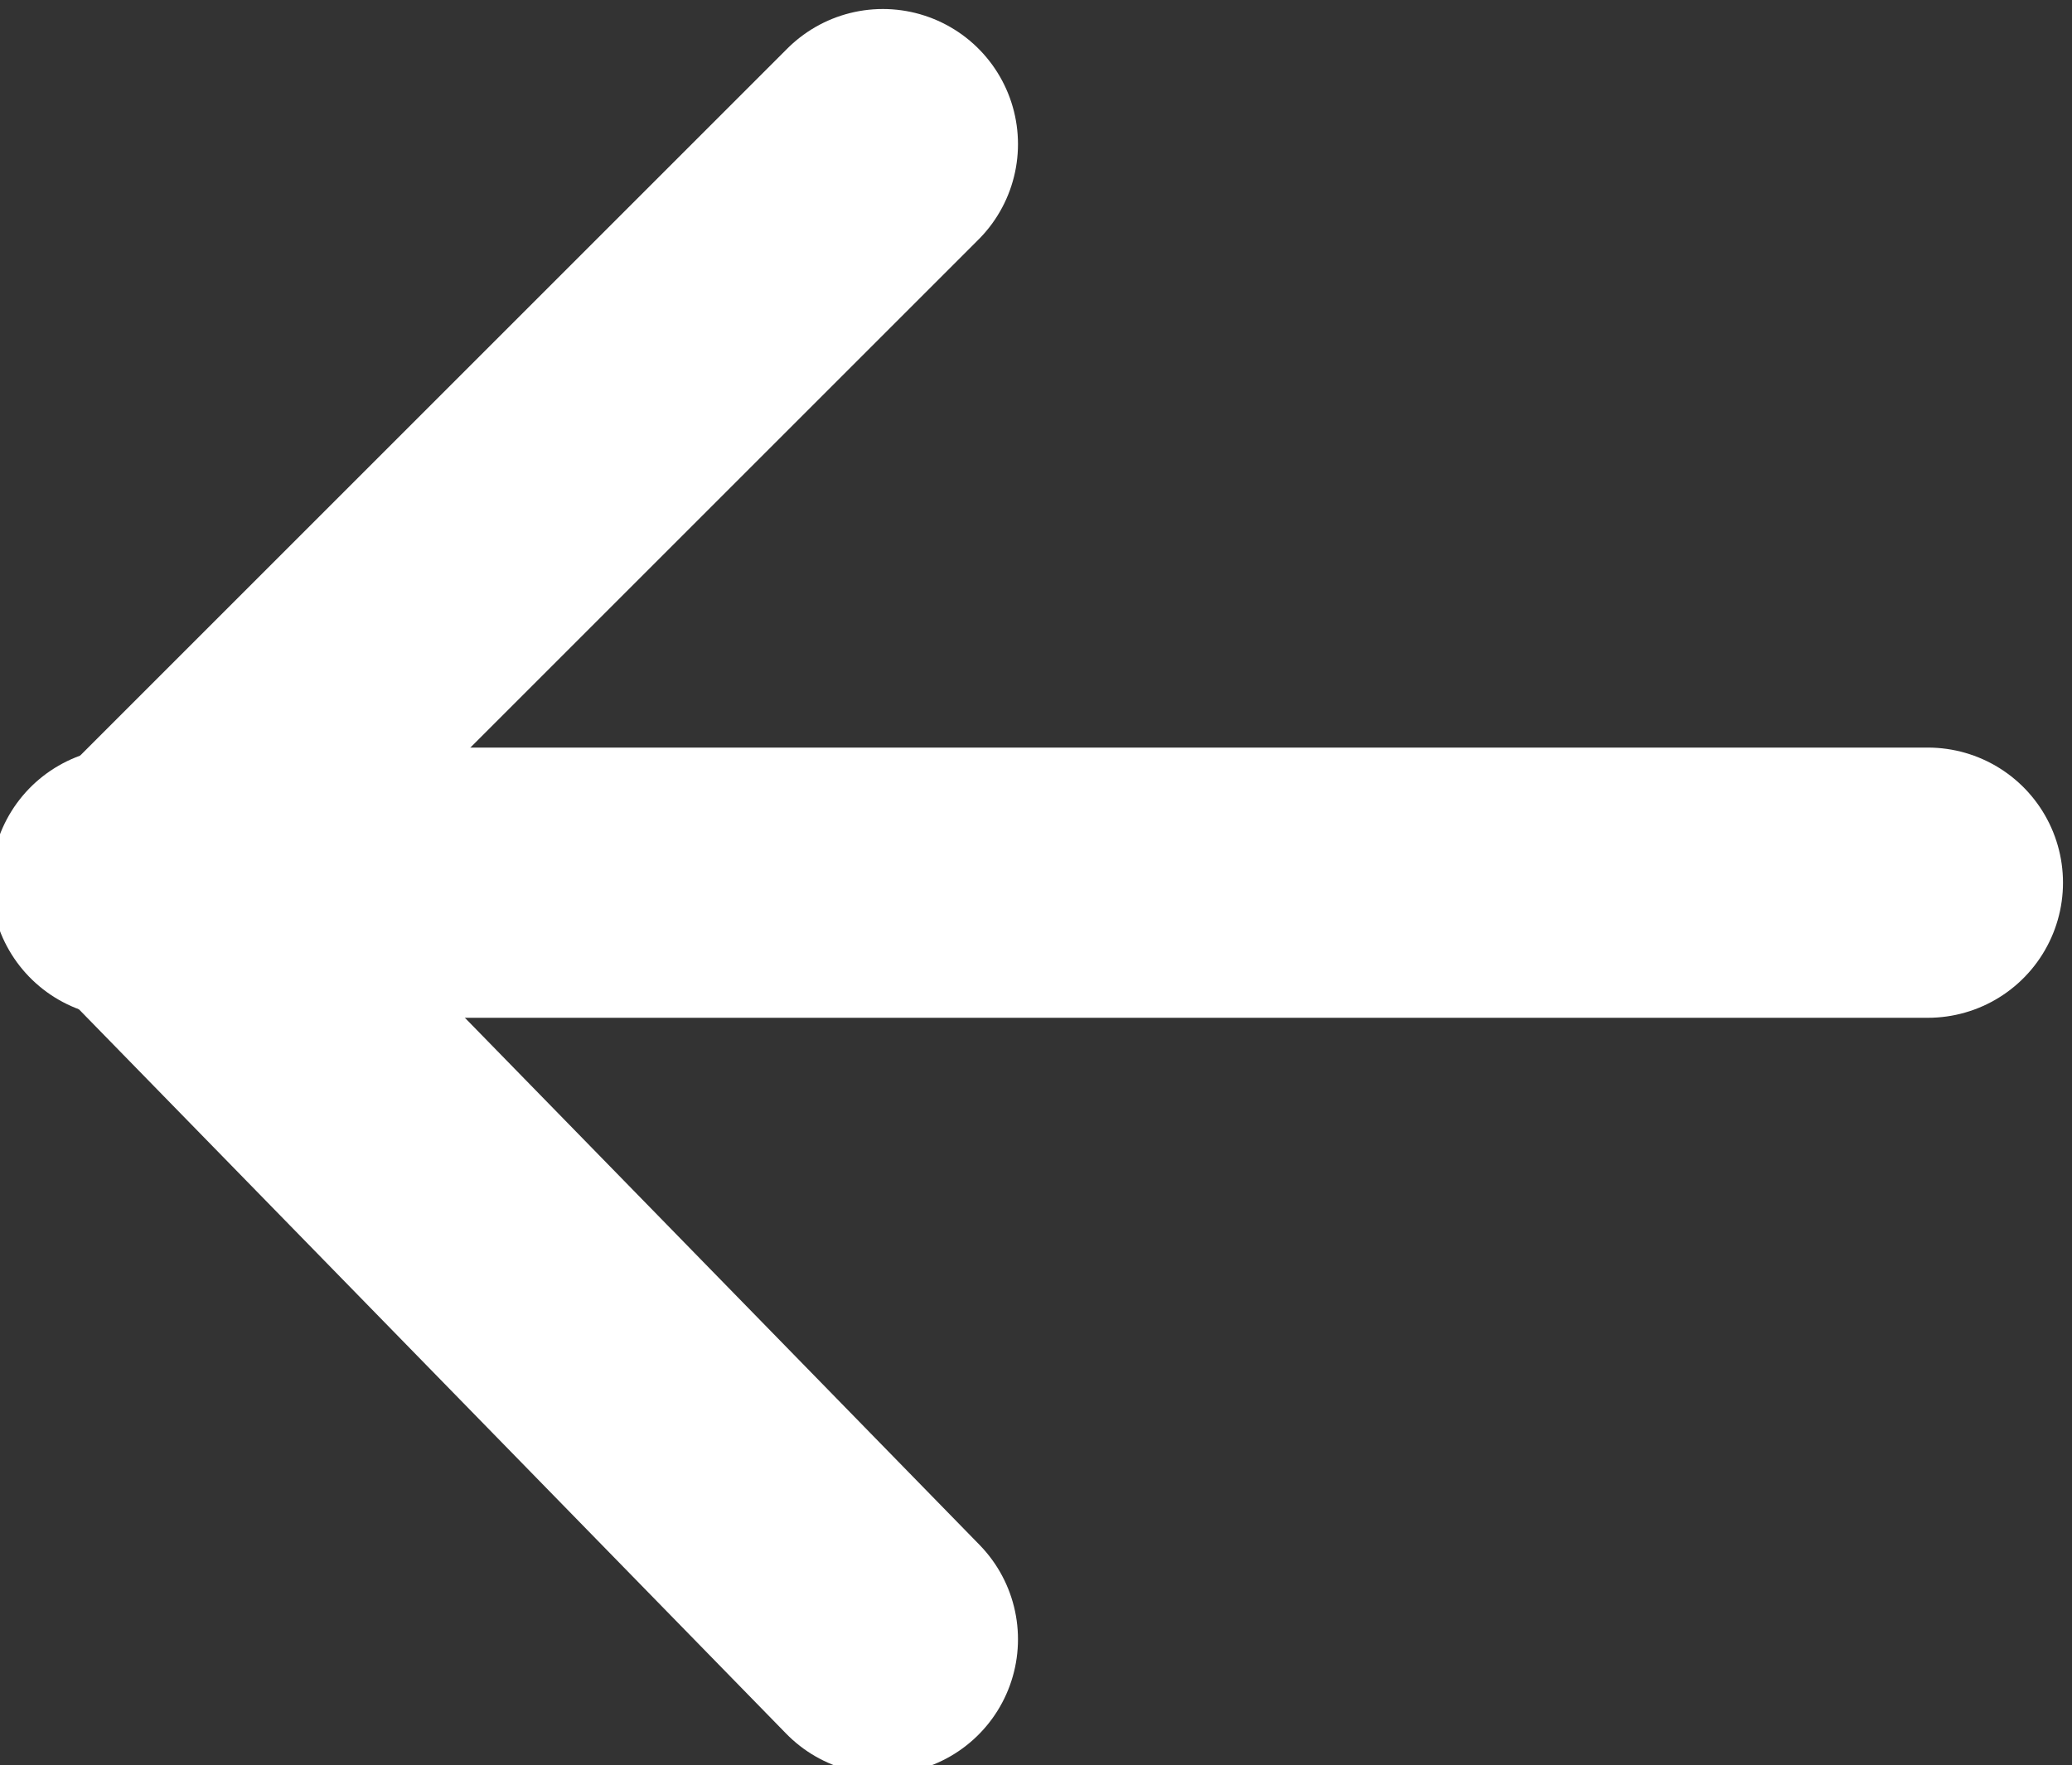 <?xml version="1.0" encoding="utf-8"?>
<!-- Generator: Adobe Illustrator 26.4.1, SVG Export Plug-In . SVG Version: 6.00 Build 0)  -->
<svg version="1.1" id="Layer_1" xmlns="http://www.w3.org/2000/svg" xmlns:xlink="http://www.w3.org/1999/xlink" x="0px" y="0px"
	 width="11.5px" height="9.8px" viewBox="0 0 11.5 9.8" style="enable-background:new 0 0 11.5 9.8;" xml:space="preserve">
<rect x="0" y="0" width="11.5" height="9.8" fill="#333333" stroke="none"/>
<style type="text/css">
	
		.st0{clip-path:url(#SVGID_00000096774746201684618370000016118130261677750163_);fill:none;stroke:#FFFFFF;stroke-width:1.5;stroke-linecap:round;stroke-linejoin:round;stroke-miterlimit:10;}
</style>
<g>
	<defs>
		<rect id="SVGID_1_" width="11.5" height="9.8"/>
	</defs>
	<clipPath id="SVGID_00000101826135313270709940000007285421411238419888_">
		<use xlink:href="#SVGID_1_"  style="overflow:visible;"/>
	</clipPath>
	
		<polyline style="clip-path:url(#SVGID_00000101826135313270709940000007285421411238419888_);fill:none;stroke:#FFFFFF;stroke-width:1.5;stroke-linecap:round;stroke-linejoin:round;stroke-miterlimit:10;" points="
		4.9,9.1 0.8,4.9 4.9,0.8 	"/>
	
		<line style="clip-path:url(#SVGID_00000101826135313270709940000007285421411238419888_);fill:none;stroke:#FFFFFF;stroke-width:1.5;stroke-linecap:round;stroke-linejoin:round;stroke-miterlimit:10;" x1="10.7" y1="4.9" x2="0.7" y2="4.9"/>
</g>
</svg>

